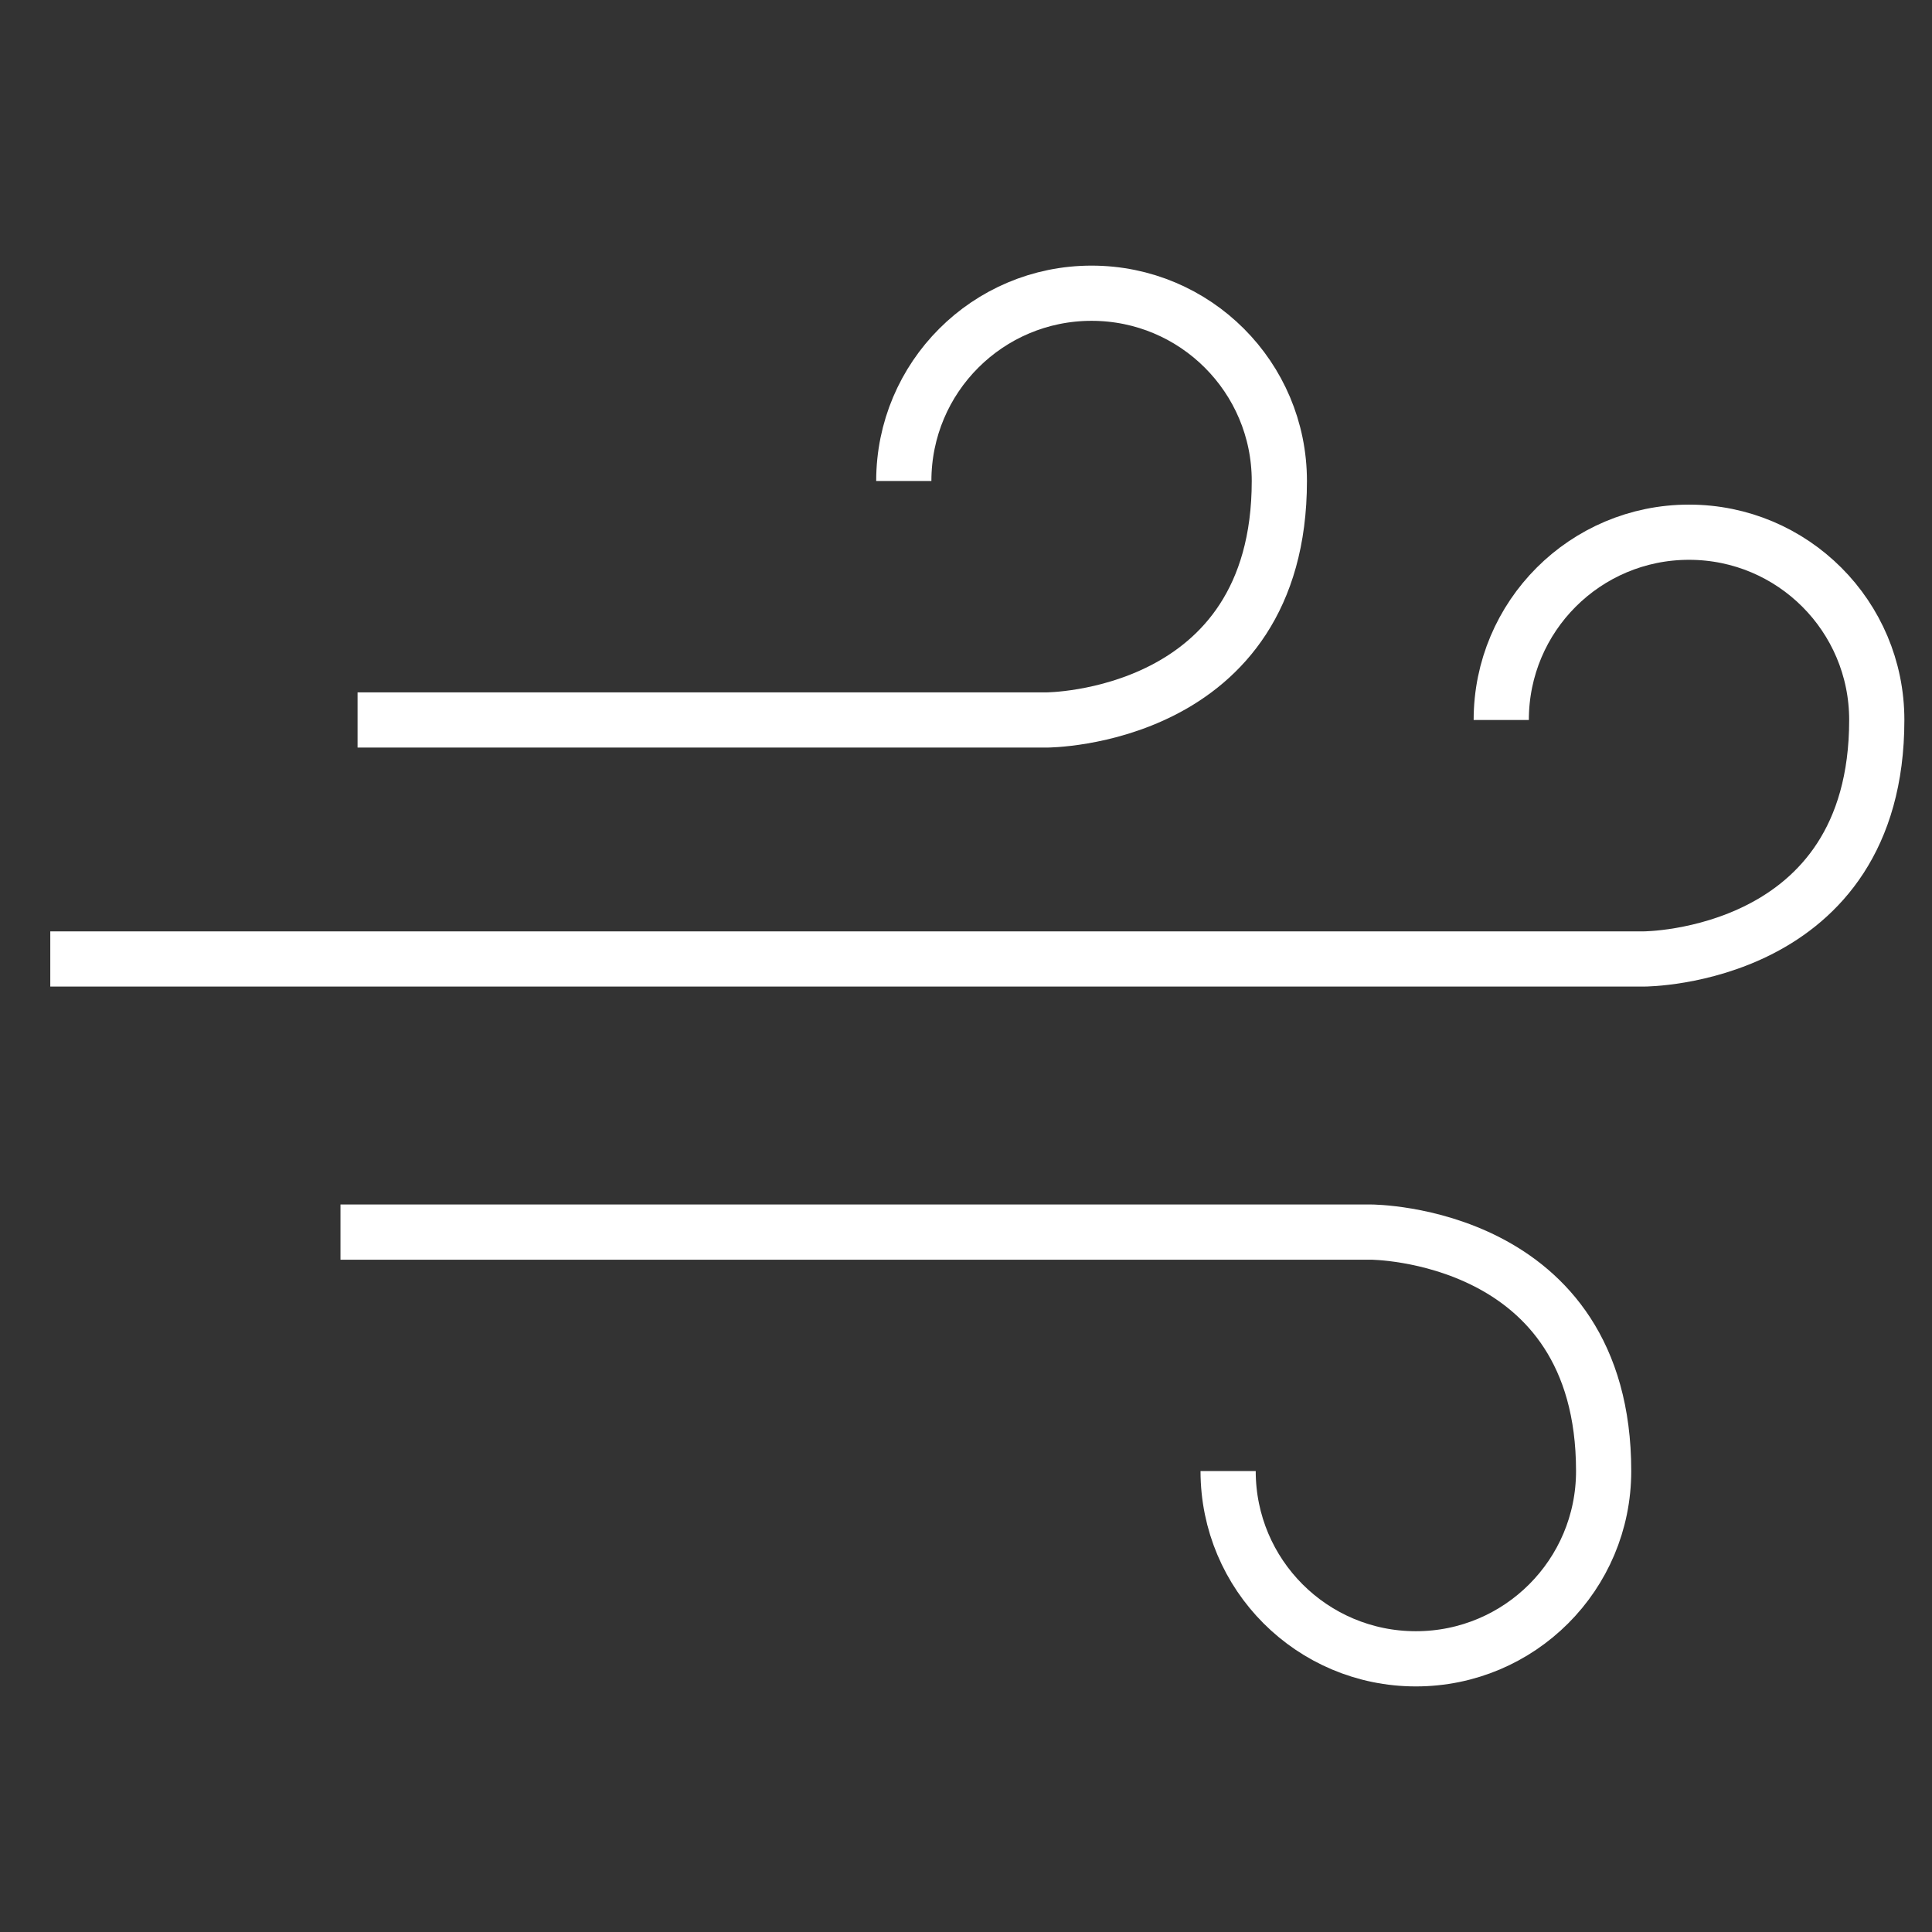 <svg xmlns="http://www.w3.org/2000/svg" width="70" height="70" viewBox="0 0 70 70" fill="none"><rect x="0" y="0" width="70" height="70" fill="#333333" stroke="none"/><path d="M32.746 17.428C32.746 13.667 35.789 10.624 39.55 10.624C43.31 10.624 46.353 13.667 46.353 17.428C46.353 26.086 37.917 26.086 37.917 26.086H12.955" stroke="white" stroke-width="2" stroke-miterlimit="10"></path><path d="M54.393 26.086C54.393 22.326 57.436 19.283 61.196 19.283C64.956 19.283 67.999 22.326 67.999 26.086C67.999 34.745 59.563 34.745 59.563 34.745H1.822" stroke="white" stroke-width="2" stroke-miterlimit="10"></path><path d="M44.497 53.299C44.497 57.06 47.54 60.102 51.3 60.102C55.06 60.102 58.103 57.06 58.103 53.299C58.103 44.641 49.667 44.641 49.667 44.641H12.336" stroke="white" stroke-width="2" stroke-miterlimit="10"></path></svg>